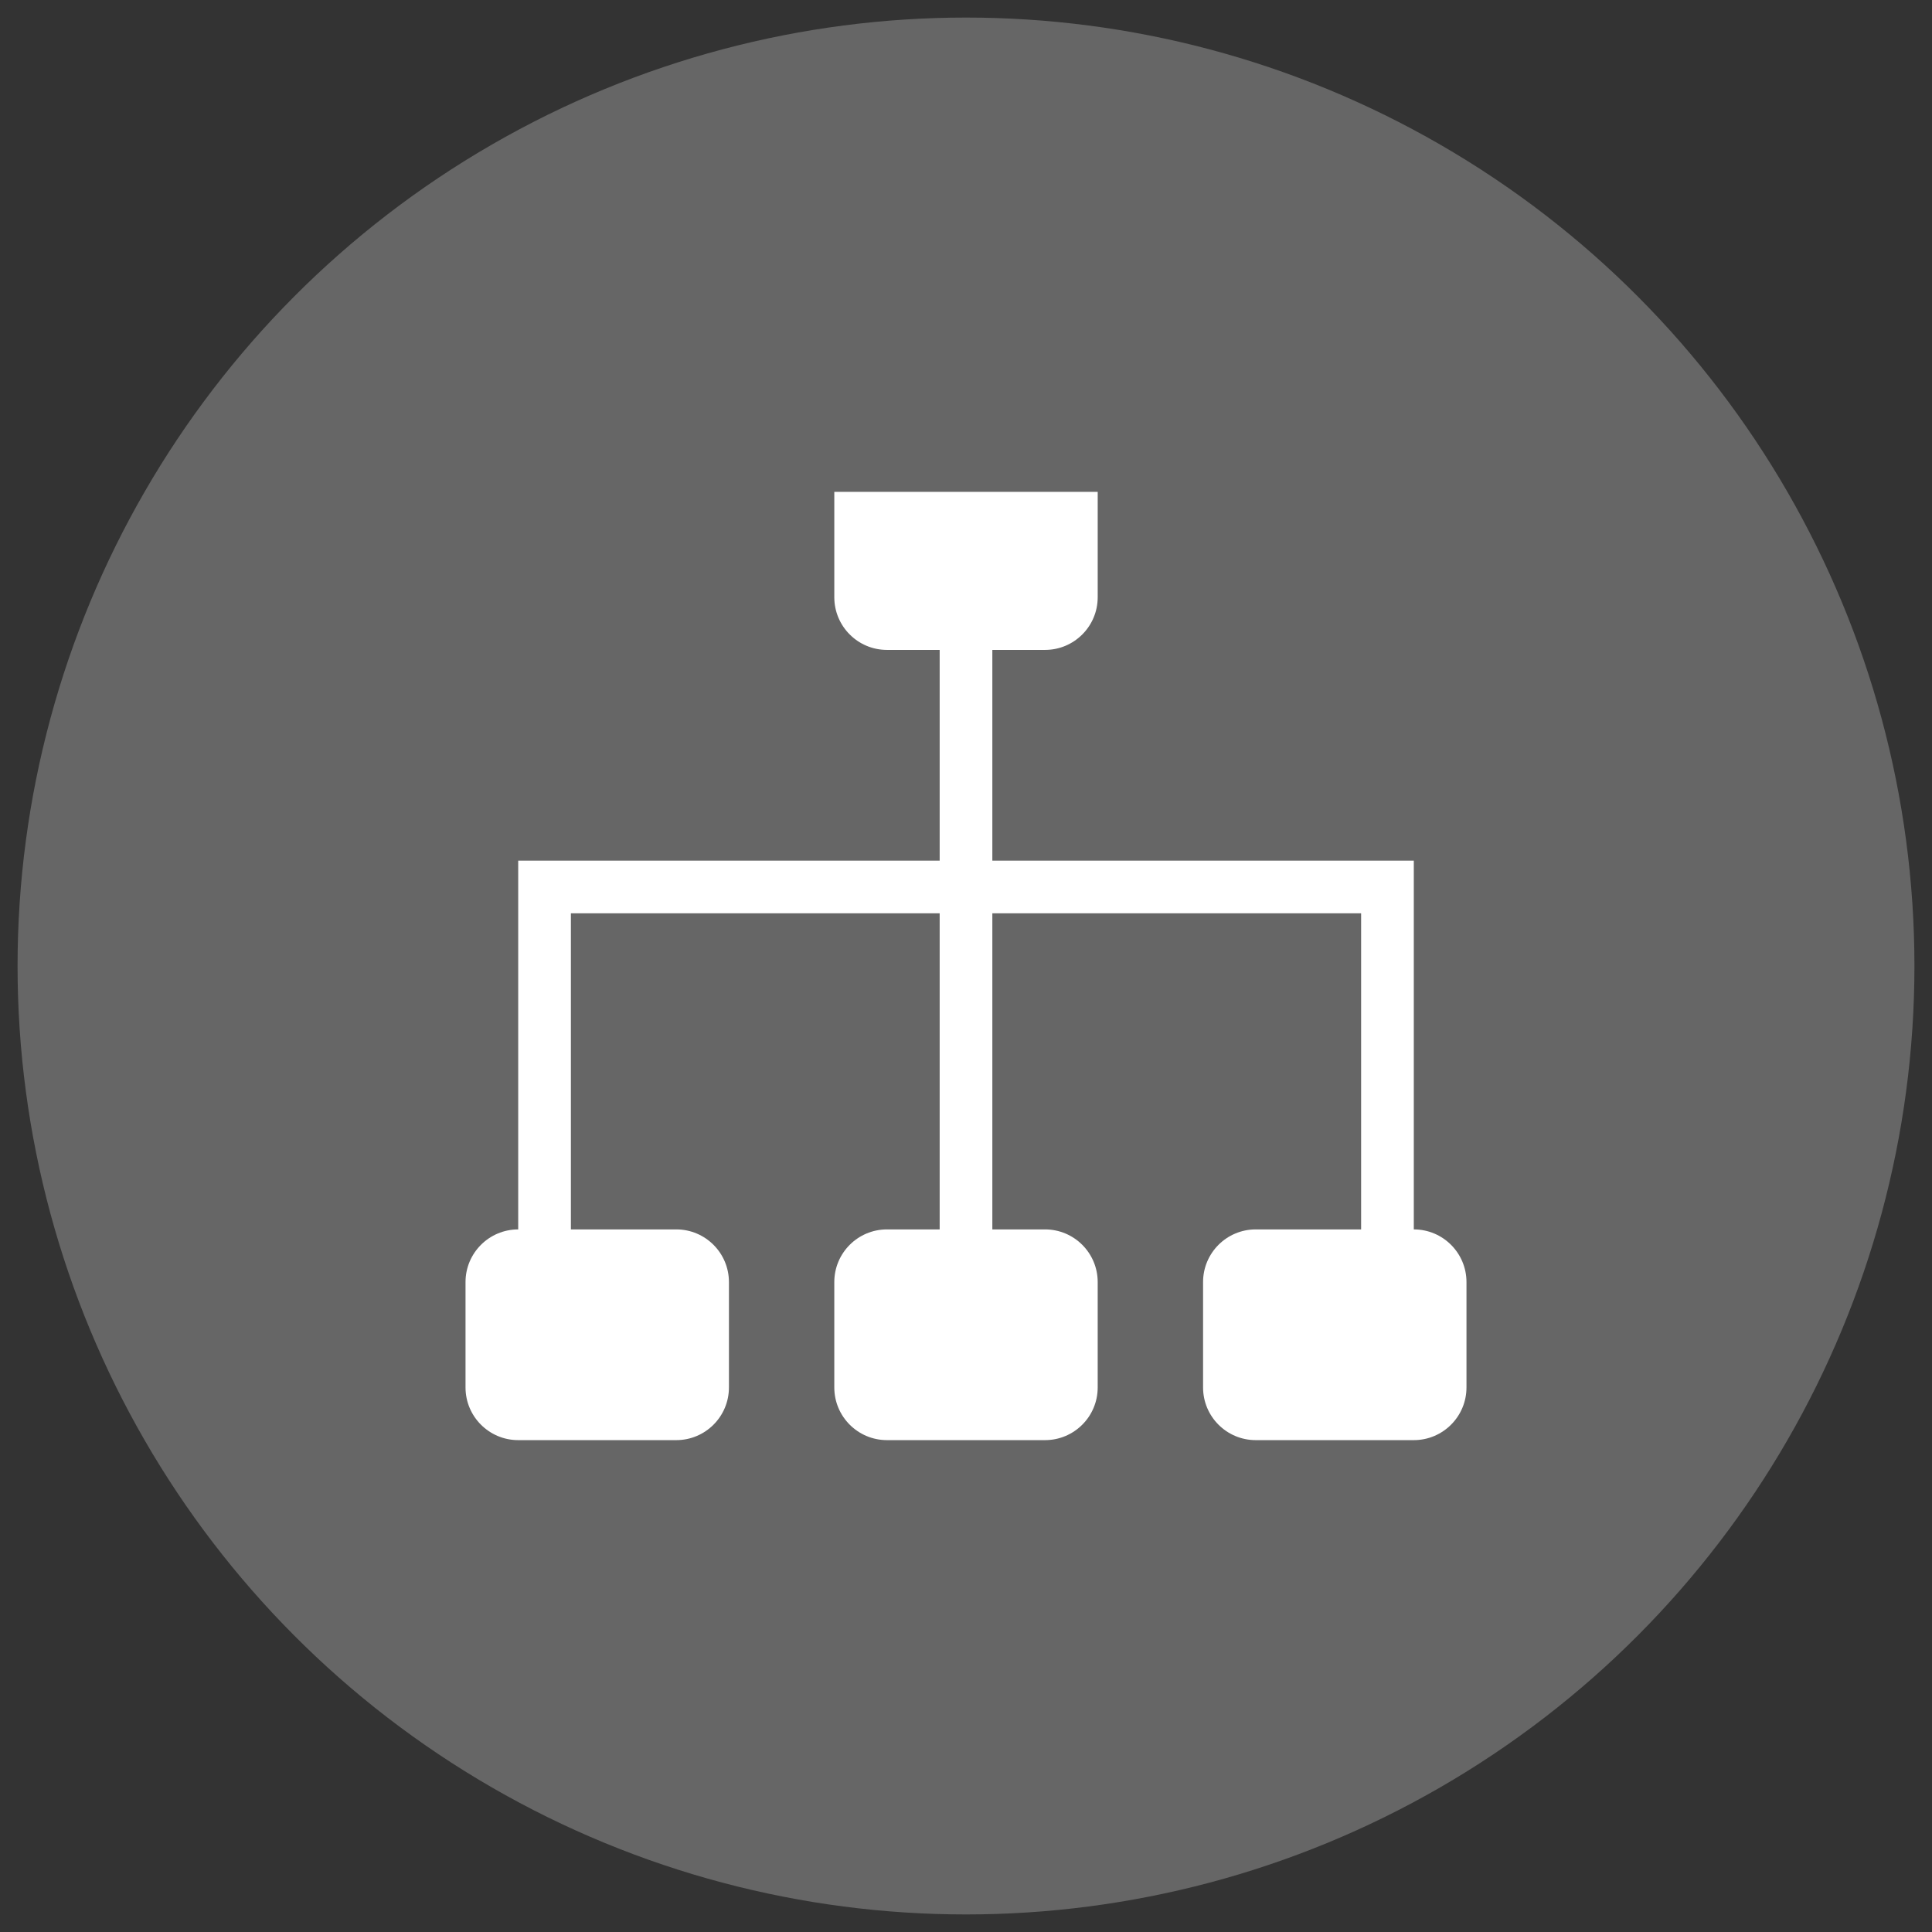 <?xml version="1.0" encoding="utf-8"?>
<!-- Generator: Adobe Illustrator 17.0.0, SVG Export Plug-In . SVG Version: 6.00 Build 0)  -->
<!DOCTYPE svg PUBLIC "-//W3C//DTD SVG 1.1//EN" "http://www.w3.org/Graphics/SVG/1.1/DTD/svg11.dtd">
<svg version="1.1" id="图层_1" xmlns="http://www.w3.org/2000/svg" xmlns:xlink="http://www.w3.org/1999/xlink" x="0px" y="0px"
	 width="550px" height="550px" viewBox="0 0 550 550" enable-background="new 0 0 550 550" xml:space="preserve">
<rect x="0" y="0" width="550" height="550" fill="#333333" stroke="none"/>
<g>
	<circle fill-rule="evenodd" clip-rule="evenodd" fill="#666666" cx="275" cy="275" r="270"/>
	<path fill-rule="evenodd" clip-rule="evenodd" fill="#FFFFFF" d="M417.476,394.976c0,8.283-6.714,14.999-14.996,14.999h-44.996
		c-8.282,0-14.995-6.716-14.995-14.999v-29.995c0-8.28,6.713-14.995,14.995-14.995h29.998v-89.986H282.498v89.986h14.998
		c8.284,0,14.996,6.714,14.996,14.995v29.995c0,8.283-6.713,14.999-14.996,14.999h-44.993c-8.284,0-14.996-6.716-14.996-14.999
		v-29.995c0-8.28,6.713-14.995,14.996-14.995h15v-89.986H162.522v89.986h29.995c8.282,0,14.996,6.714,14.996,14.995v29.995
		c0,8.283-6.714,14.999-14.996,14.999h-44.993c-8.284,0-15-6.716-15-14.999v-29.995c0-8.28,6.716-14.995,15-14.995v-89.986v-14.997
		h14.998h104.982v-59.987h-15c-8.284,0-14.996-6.716-14.996-14.997v-29.995h74.985v29.995c0,8.281-6.713,14.997-14.996,14.997
		h-14.998v59.987h104.984h14.998v14.997v89.986c8.282,0,14.996,6.714,14.996,14.995V394.976z"/>
</g>
</svg>
